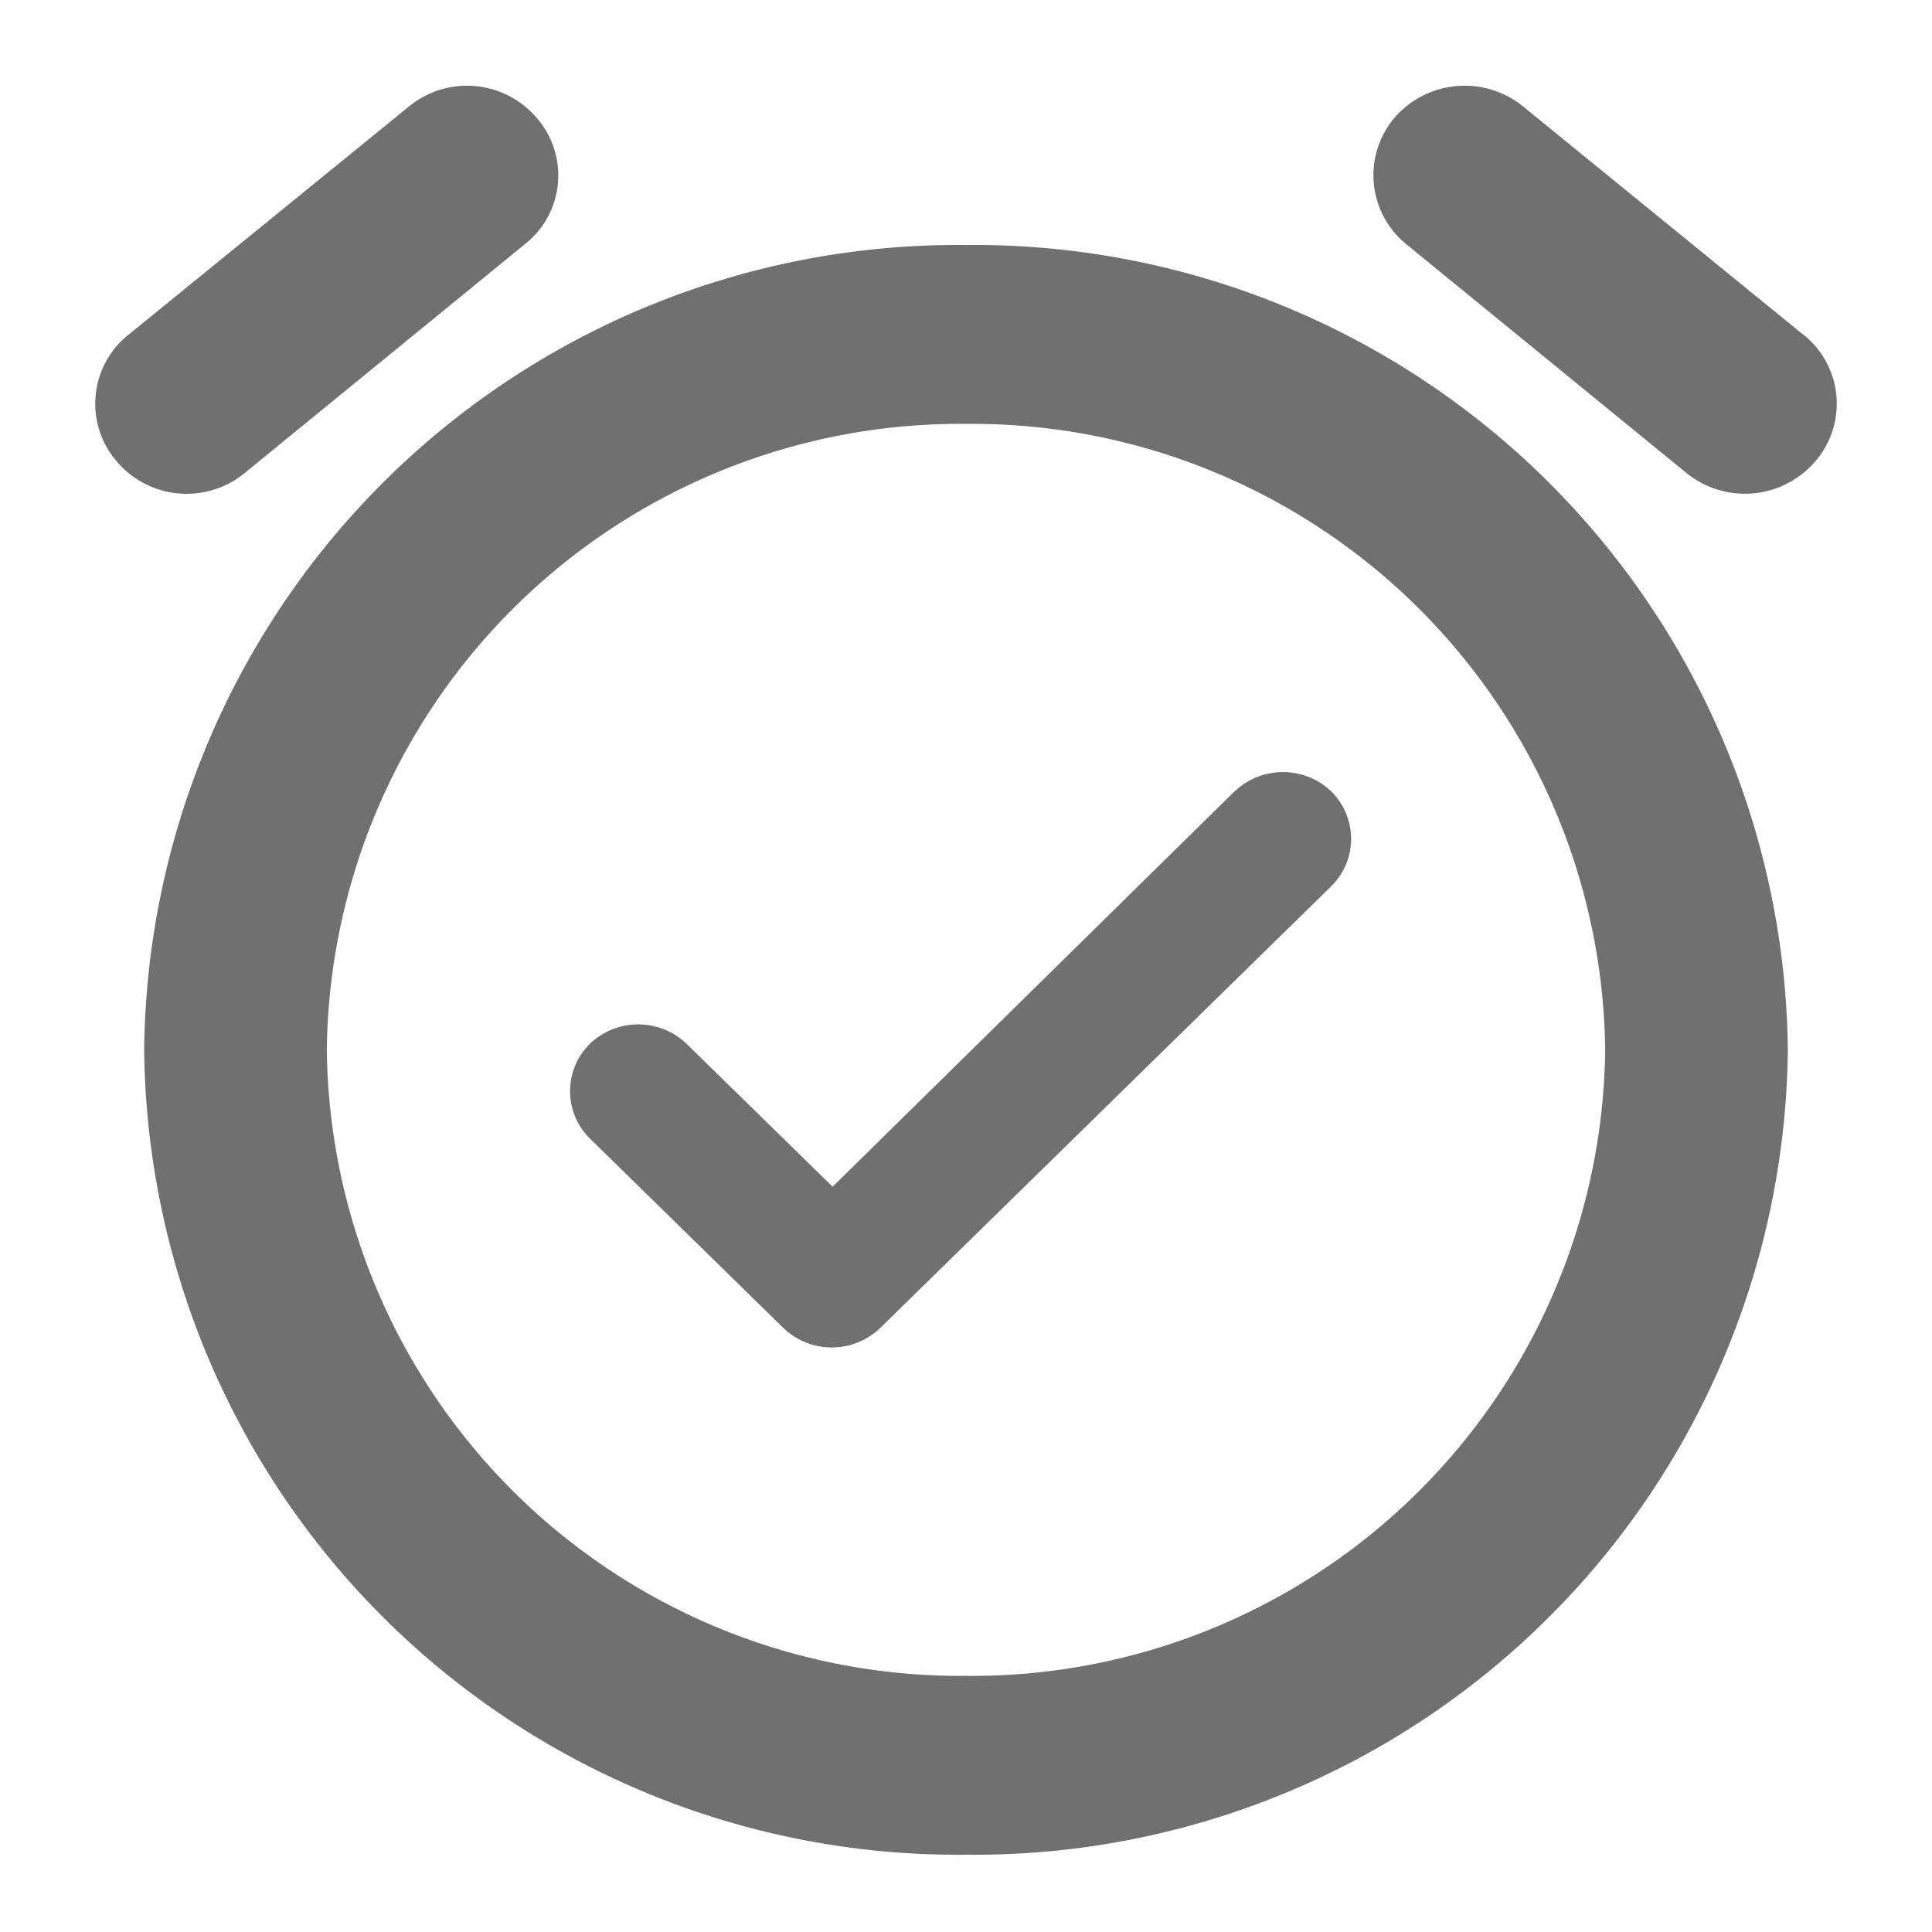 <svg xmlns="http://www.w3.org/2000/svg" width="50" height="50" viewBox="0 0 50 50"><defs><style>.a{fill:none;}.b{fill:#707070;}</style></defs><path class="a" d="M0,0H50V50H0Z"/><path class="b" d="M31.948,20.482l-10.4,10.23-3.781-3.7a1.81,1.81,0,0,0-2.5,0,1.721,1.721,0,0,0,0,2.453l5.01,4.906a1.81,1.81,0,0,0,2.5,0L34.453,22.935a1.721,1.721,0,0,0,0-2.453,1.81,1.81,0,0,0-2.5,0Zm14.746-11.8L39.416,2.754a2.4,2.4,0,0,0-3.332.3,2.3,2.3,0,0,0,.307,3.263l7.255,5.925a2.4,2.4,0,0,0,3.332-.3,2.281,2.281,0,0,0-.284-3.263ZM6.331,12.243l7.255-5.925a2.264,2.264,0,0,0,.307-3.263,2.369,2.369,0,0,0-3.308-.3L3.306,8.679a2.281,2.281,0,0,0-.284,3.263A2.369,2.369,0,0,0,6.331,12.243ZM25,6.341A21.054,21.054,0,0,0,3.731,27.171,21.054,21.054,0,0,0,25,48,21.054,21.054,0,0,0,46.269,27.171,21.054,21.054,0,0,0,25,6.341Zm0,37.03a16.392,16.392,0,0,1-16.542-16.2A16.392,16.392,0,0,1,25,10.97a16.392,16.392,0,0,1,16.542,16.2A16.392,16.392,0,0,1,25,43.371Z" transform="translate(0 0)"/></svg>